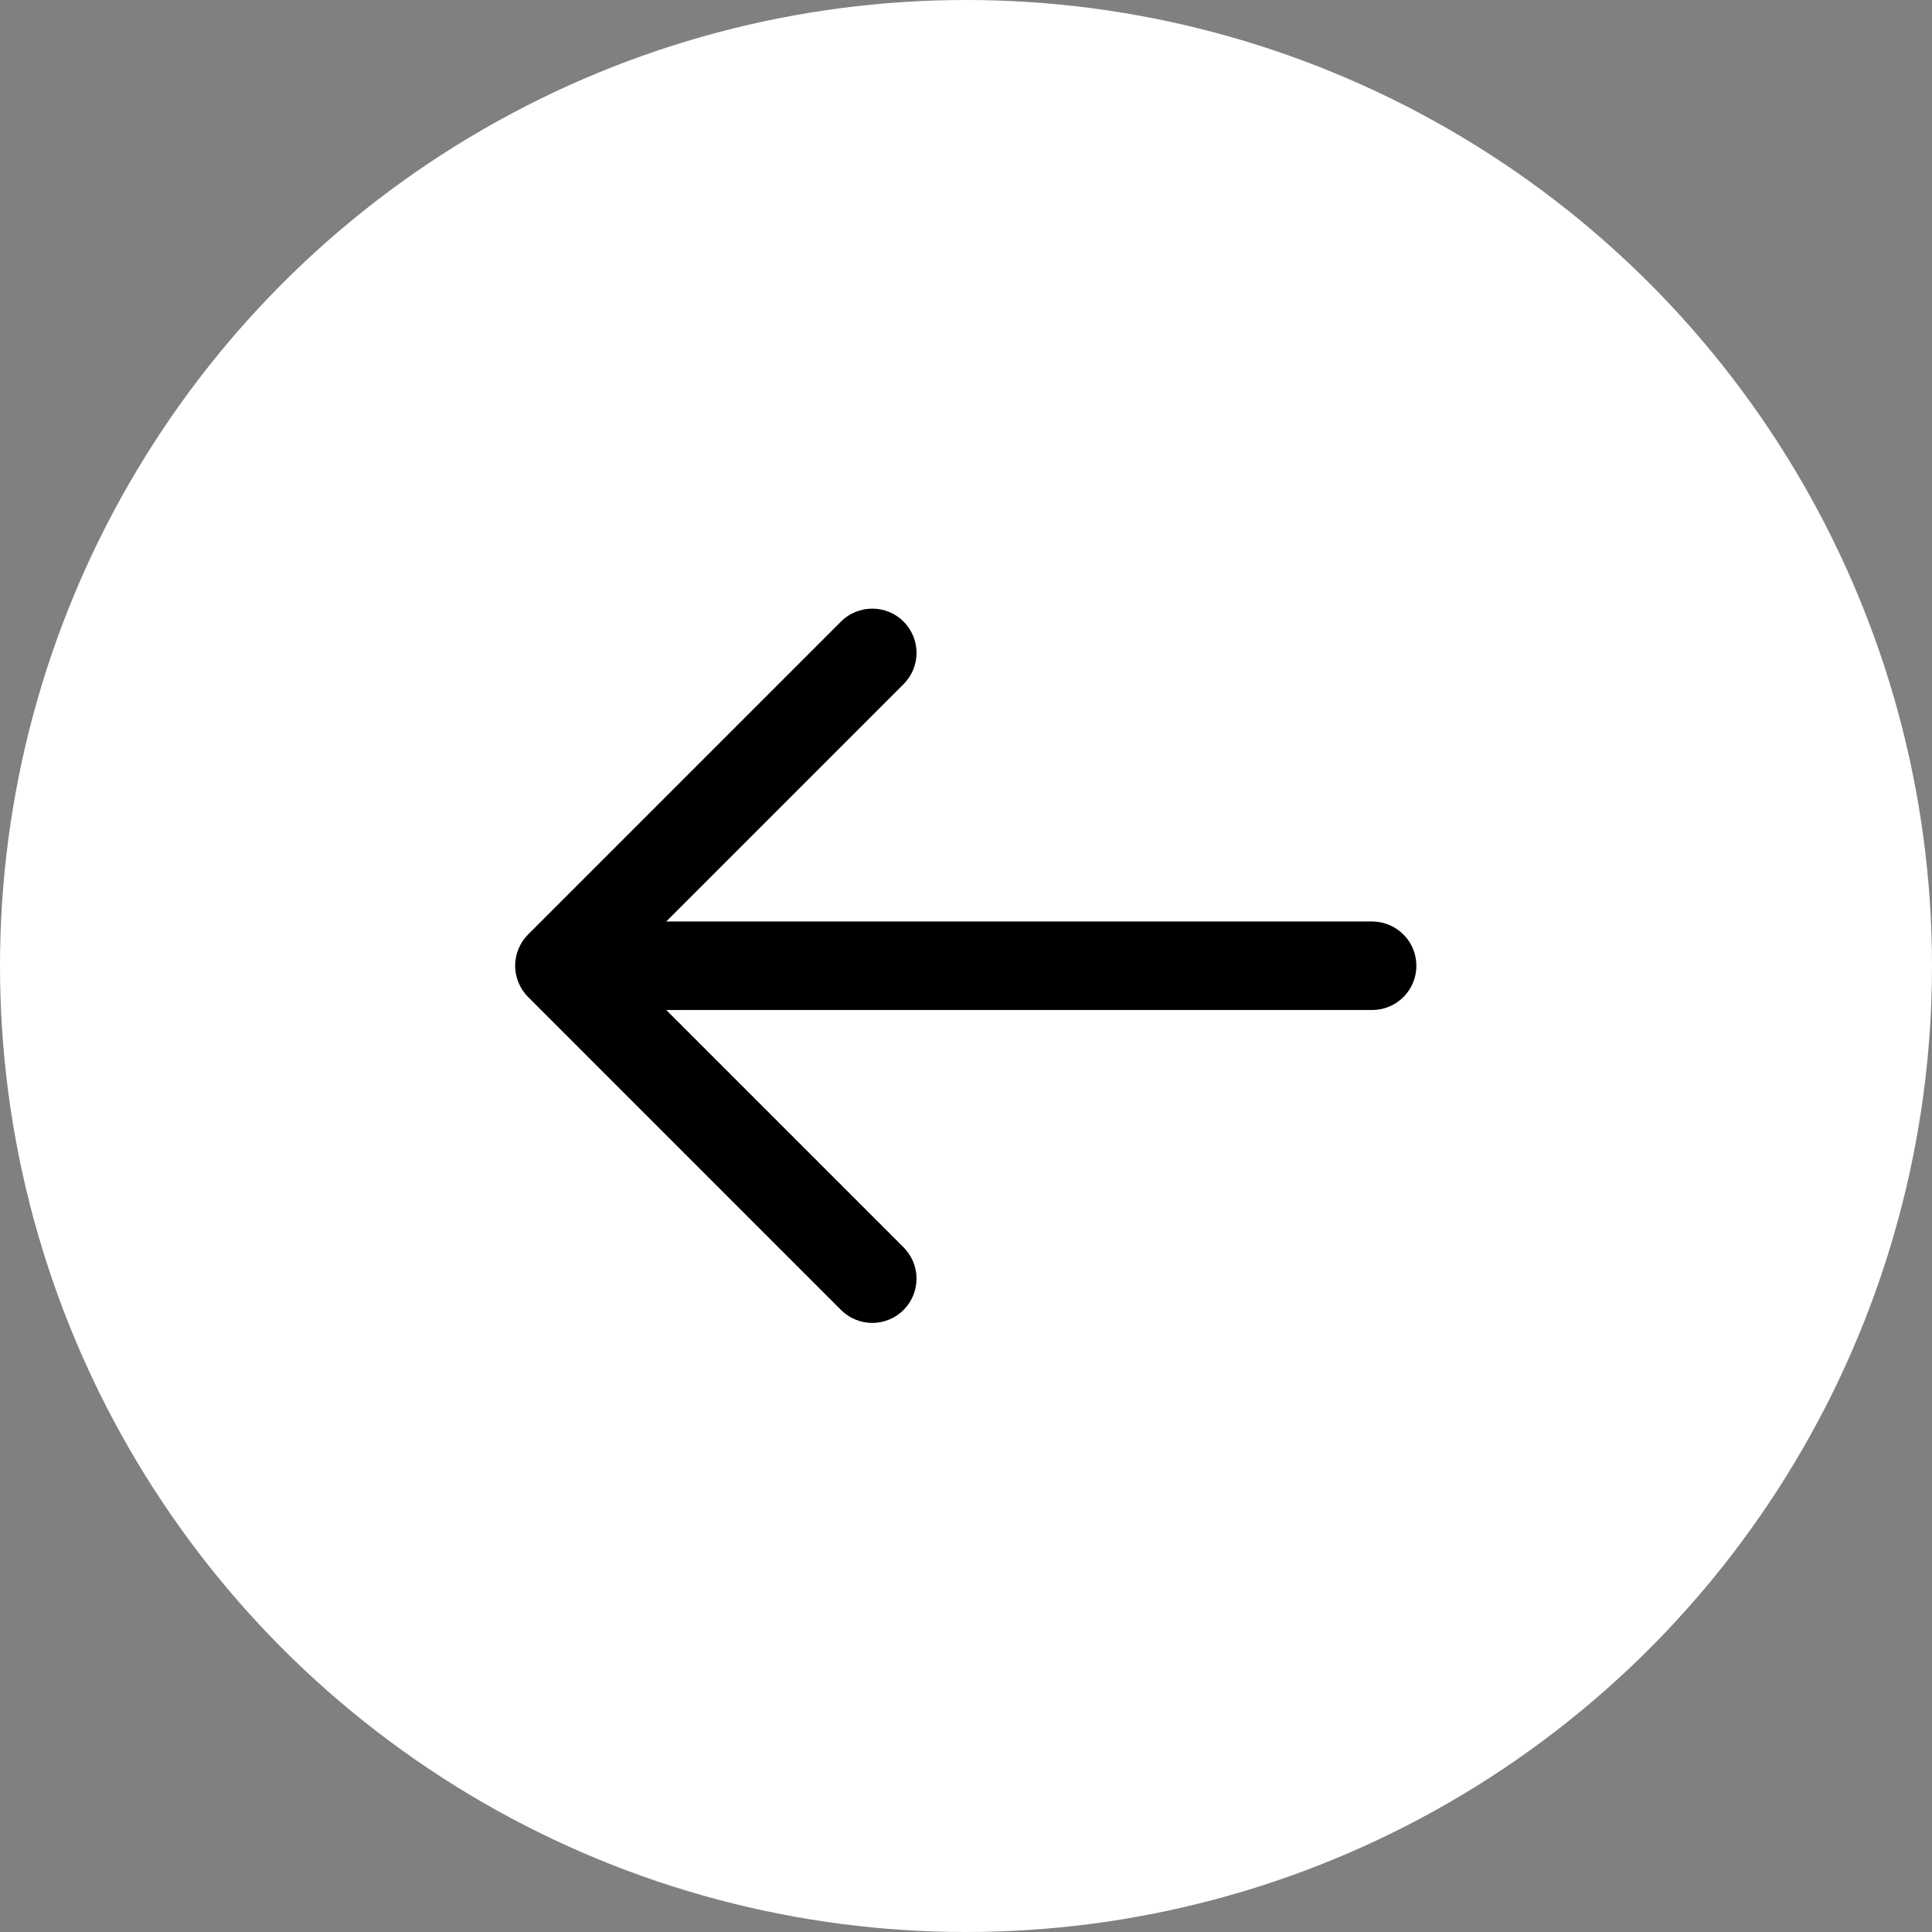 <svg width="35" height="35" viewBox="0 0 35 35" fill="none" xmlns="http://www.w3.org/2000/svg">
<rect x="0" y="0" width="35" height="35" fill="#808080" stroke="none"/>
<circle cx="17.5" cy="17.5" r="17.5" fill="white"/>
<path d="M9.567 16.929L15.235 11.26C15.386 11.11 15.589 11.026 15.802 11.026C16.015 11.026 16.219 11.11 16.369 11.26C16.519 11.411 16.604 11.615 16.604 11.827C16.604 12.04 16.519 12.244 16.369 12.394L12.069 16.694H24.872C25.082 16.698 25.282 16.784 25.429 16.934C25.577 17.084 25.659 17.285 25.659 17.496C25.659 17.706 25.577 17.908 25.429 18.058C25.282 18.207 25.082 18.294 24.872 18.297L12.069 18.297L16.369 22.597C16.519 22.747 16.604 22.951 16.604 23.164C16.604 23.377 16.519 23.581 16.369 23.731C16.219 23.881 16.015 23.966 15.802 23.966C15.589 23.966 15.386 23.881 15.235 23.731L9.567 18.062C9.493 17.988 9.434 17.899 9.394 17.802C9.333 17.656 9.317 17.495 9.348 17.339C9.379 17.184 9.455 17.041 9.567 16.929Z" fill="black"/>
</svg>
